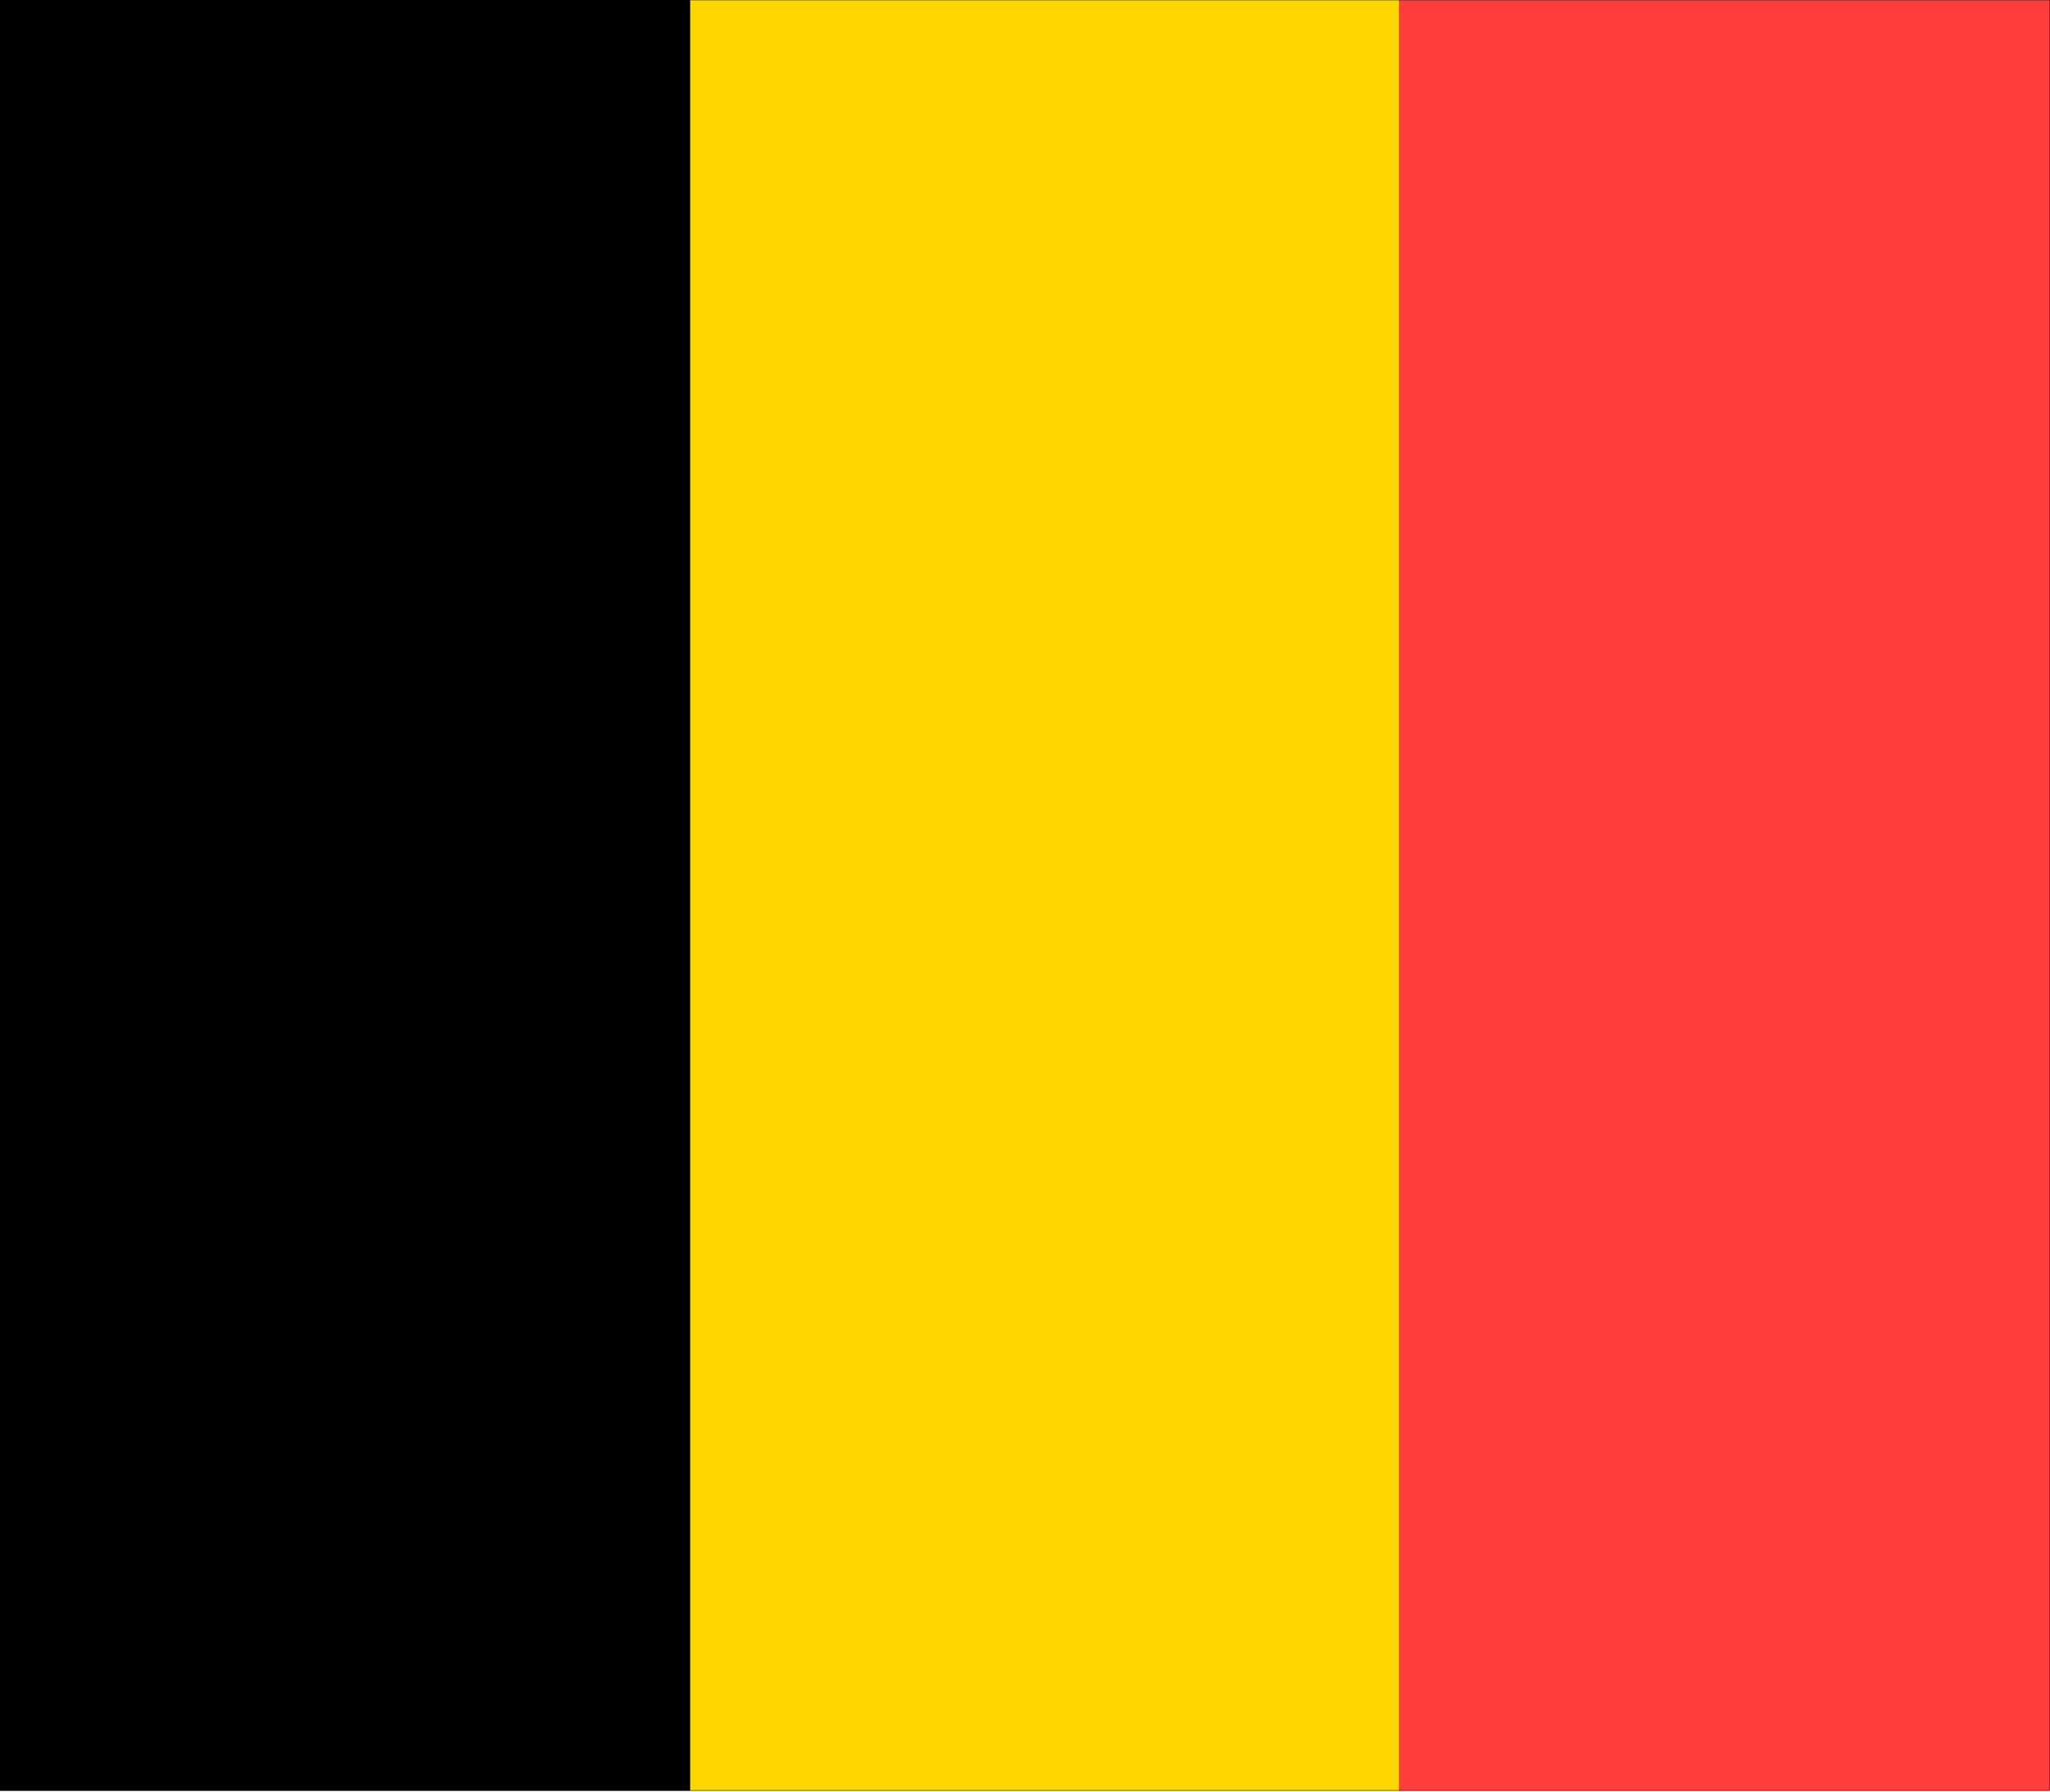 <svg xmlns="http://www.w3.org/2000/svg" width="189.014" height="165.203" fill-rule="evenodd" stroke-linecap="round" preserveAspectRatio="none" viewBox="0 0 5001 4371"><style>.pen0{stroke:#000;stroke-width:1;stroke-linejoin:round}.pen1{stroke:none}</style><path d="M0 4367V0h5000v4367H0z" class="pen1" style="fill:#ffd600"/><path fill="none" d="M0 4367V0h5000v4367H0" style="stroke:#ffd600;stroke-width:1;stroke-linejoin:round"/><path d="M3413 4367V0h1587v4367H3413z" class="pen1" style="fill:#ff3d3d"/><path fill="none" d="M3413 4367V0h1587v4367H3413" style="stroke:#ff3d3d;stroke-width:1;stroke-linejoin:round"/><path d="M0 4367V0h1683v4367H0z" class="pen1" style="fill:#000"/><path fill="none" d="M0 4367V0h1683v4367H0" class="pen0"/><path fill="none" d="M0 4367V0h5000v4367H0" class="pen0"/></svg>

